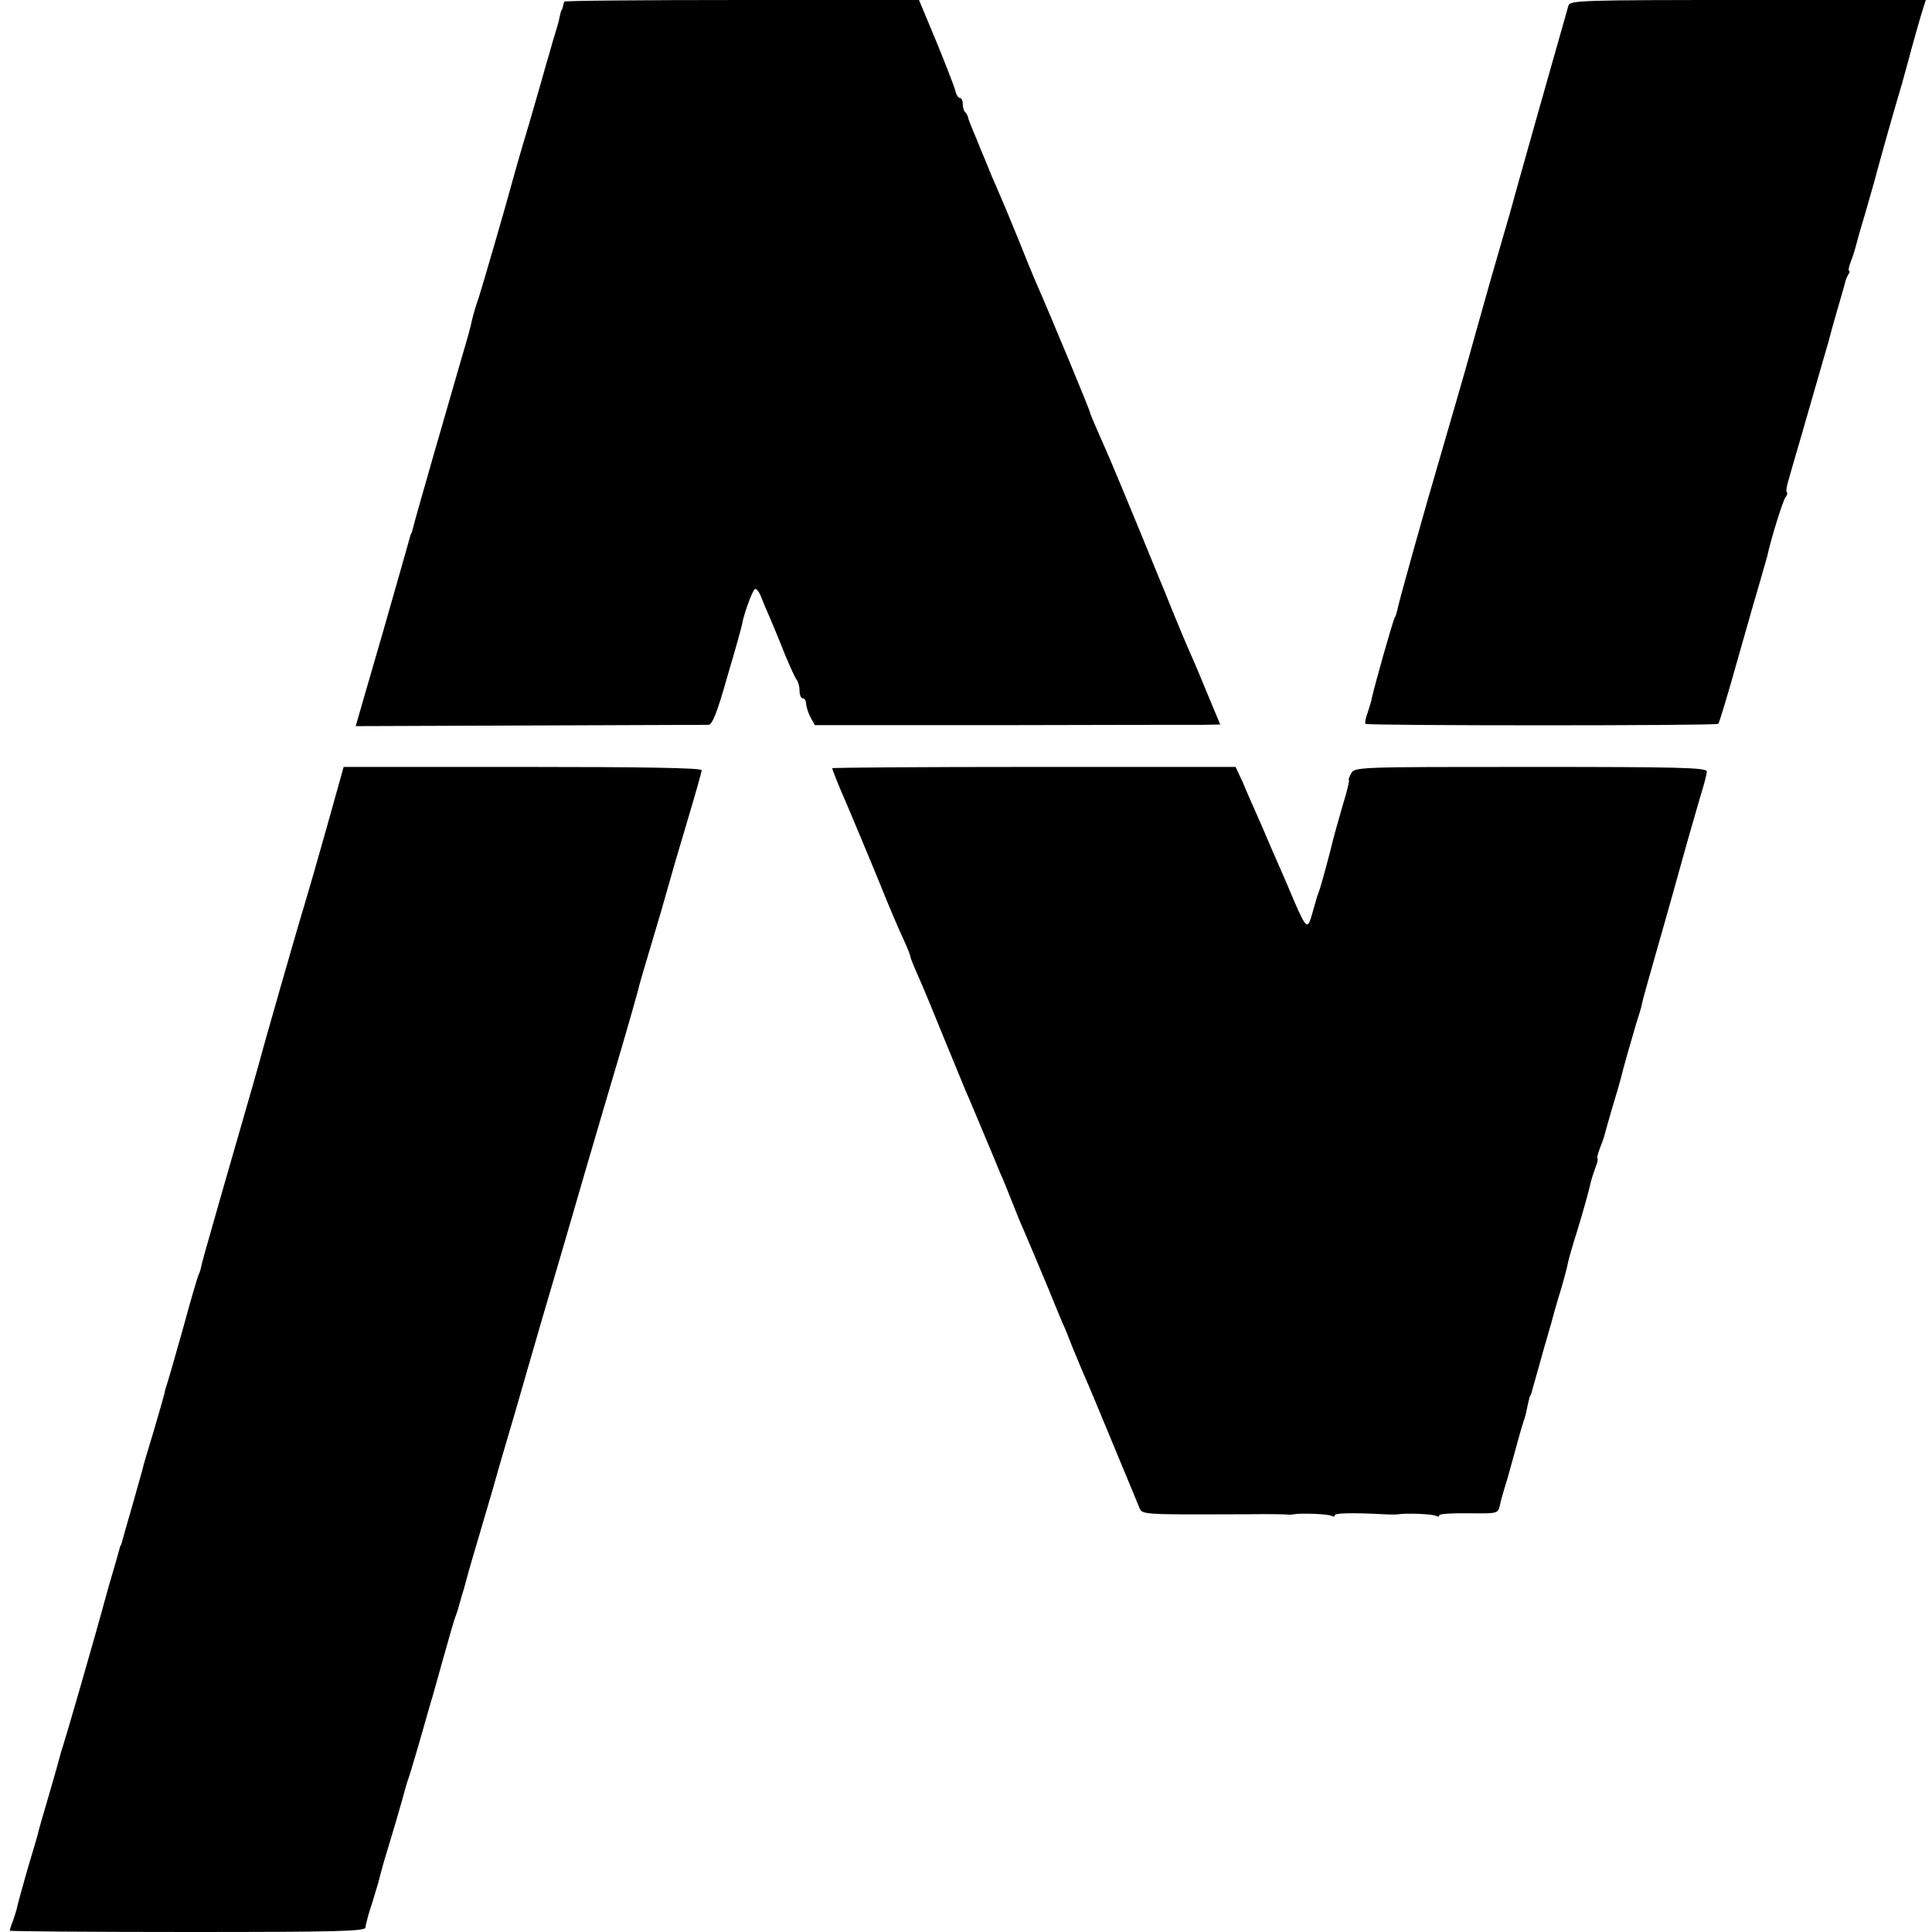 <?xml version="1.0" standalone="no"?>
<!DOCTYPE svg PUBLIC "-//W3C//DTD SVG 20010904//EN"
 "http://www.w3.org/TR/2001/REC-SVG-20010904/DTD/svg10.dtd">
<svg version="1.0" xmlns="http://www.w3.org/2000/svg"
 width="592pt" height="592pt" viewBox="0 0 592 592"
 preserveAspectRatio="xMidYMid meet">
<g transform="translate(0,592) scale(0.1,-0.1)"
fill="#000000" stroke="none">
<path d="M1729 5915 c-1 -3 -3 -9 -4 -15 -1 -5 -3 -11 -5 -12 -1 -2 -3 -10 -5
-19 -1 -9 -11 -43 -21 -75 -9 -33 -18 -63 -20 -69 -1 -5 -25 -89 -53 -185 -29
-96 -53 -182 -55 -190 -14 -53 -88 -308 -100 -345 -9 -24 -17 -54 -20 -67 -2
-13 -16 -63 -31 -113 -44 -151 -147 -509 -150 -525 -2 -8 -4 -15 -5 -15 -1 0
-3 -7 -5 -15 -2 -8 -40 -141 -84 -295 -45 -154 -81 -280 -81 -280 0 0 1070 4
1081 4 12 1 27 39 58 149 24 81 45 155 46 165 6 29 28 91 37 101 4 5 12 -4 19
-20 6 -16 19 -47 29 -69 9 -22 30 -71 45 -110 16 -38 32 -74 37 -79 4 -6 8
-20 8 -33 0 -13 5 -23 10 -23 6 0 10 -8 10 -17 1 -10 7 -29 14 -42 l13 -23
569 0 c313 1 592 1 621 1 l52 1 -45 108 c-24 59 -49 116 -54 127 -5 11 -26 61
-46 110 -20 50 -42 104 -49 120 -20 50 -85 207 -107 260 -26 62 -39 94 -72
168 -14 32 -26 60 -26 63 0 6 -119 293 -167 402 -8 18 -30 72 -49 120 -35 86
-49 119 -74 177 -8 17 -14 32 -15 35 -1 3 -9 22 -18 44 -9 21 -17 40 -17 41 0
1 -8 20 -17 41 -9 22 -17 42 -17 46 -1 3 -4 10 -8 14 -5 4 -8 16 -8 26 0 10
-4 18 -9 18 -5 0 -11 10 -14 23 -3 12 -29 79 -58 150 l-53 127 -543 0 c-299 0
-544 -2 -544 -5z"/>
<path d="M4806 5903 c-14 -48 -178 -628 -181 -642 -3 -9 -30 -104 -61 -211
-30 -107 -57 -202 -59 -210 -4 -17 -66 -230 -95 -330 -38 -128 -121 -425 -126
-449 -3 -14 -7 -29 -10 -33 -6 -9 -61 -205 -70 -245 -2 -12 -9 -34 -14 -49 -6
-15 -8 -29 -6 -32 6 -6 1075 -6 1081 0 3 2 30 92 60 199 30 107 62 217 70 244
8 28 17 59 20 70 11 52 48 171 56 181 5 6 7 13 4 16 -3 2 0 20 6 39 5 19 12
41 14 49 4 13 33 113 91 315 8 28 17 57 19 66 2 9 13 49 25 90 12 41 23 79 24
84 1 6 5 16 9 23 5 6 6 12 3 12 -3 0 -1 12 5 28 6 15 12 34 14 42 2 8 15 56
30 105 14 50 28 97 30 105 6 24 32 118 60 215 15 50 33 113 40 140 16 61 39
142 49 173 l7 22 -545 0 c-510 0 -545 -1 -550 -17z"/>
<path d="M1001 3384 c-29 -103 -59 -207 -67 -233 -17 -54 -133 -459 -138 -481
-2 -8 -29 -103 -60 -210 -31 -107 -70 -243 -87 -303 -17 -59 -32 -113 -33
-120 -1 -6 -4 -16 -7 -22 -3 -5 -25 -80 -48 -165 -24 -85 -46 -162 -49 -170
-3 -8 -7 -22 -8 -30 -2 -8 -17 -60 -33 -115 -17 -55 -33 -109 -35 -120 -3 -11
-17 -60 -31 -110 -14 -49 -28 -97 -30 -105 -2 -8 -4 -15 -5 -15 -1 0 -3 -7 -5
-15 -2 -8 -11 -40 -20 -70 -9 -30 -18 -62 -20 -70 -36 -133 -126 -443 -132
-460 -3 -8 -7 -22 -9 -30 -2 -8 -17 -62 -34 -120 -17 -58 -33 -112 -34 -120
-2 -8 -16 -55 -31 -105 -14 -49 -28 -100 -31 -112 -2 -12 -9 -34 -14 -48 -6
-15 -10 -28 -10 -31 0 -2 245 -4 545 -4 455 0 545 2 545 14 0 7 9 42 21 77 11
35 22 73 24 83 3 11 11 42 20 70 27 90 33 110 46 156 7 25 13 48 15 53 1 4 2
8 3 10 1 1 18 56 37 122 19 66 36 127 39 135 2 8 18 65 35 125 17 61 33 117
37 125 3 8 7 20 8 25 2 6 8 30 16 55 7 25 14 50 15 55 2 6 21 73 44 150 23 77
43 147 45 155 2 8 18 62 35 120 17 58 33 112 35 120 2 8 33 114 68 235 36 121
94 321 130 445 36 124 87 295 112 380 25 85 47 164 50 175 4 19 13 48 70 240
14 50 28 97 30 105 2 8 24 84 49 167 25 84 46 157 46 163 0 7 -185 10 -549 10
l-548 0 -52 -186z"/>
<path d="M2550 3566 c0 -4 22 -59 45 -111 11 -26 62 -147 100 -240 28 -70 59
-143 77 -181 10 -22 18 -43 18 -47 0 -3 11 -30 24 -59 13 -29 47 -111 76 -183
29 -71 61 -148 70 -170 10 -22 34 -80 55 -130 21 -49 43 -103 50 -120 8 -16
23 -55 35 -85 12 -30 27 -68 35 -85 27 -64 44 -103 80 -190 20 -49 41 -101 48
-115 6 -14 11 -27 12 -30 2 -6 22 -55 39 -95 27 -62 57 -134 111 -265 31 -74
60 -145 65 -157 10 -25 0 -24 331 -23 64 1 120 0 125 -1 5 -1 14 0 19 1 21 4
106 1 115 -5 6 -3 10 -3 10 2 0 7 55 8 151 3 19 -1 39 -1 44 0 22 4 106 1 115
-5 6 -3 10 -3 10 2 0 4 41 7 90 6 90 -1 90 -1 96 25 3 15 10 38 14 52 5 14 18
61 30 105 12 44 24 87 27 95 3 8 8 24 10 35 8 38 11 50 13 50 1 0 3 7 5 15 2
8 18 65 35 125 18 61 33 115 34 120 2 6 10 36 20 67 9 31 19 68 21 81 3 13 14
52 25 86 19 62 39 132 45 161 2 8 8 27 14 43 6 15 8 27 6 27 -2 0 0 12 6 28 6
15 13 34 15 42 2 8 13 47 24 85 12 39 23 77 25 85 8 34 35 128 49 175 9 28 16
51 16 53 0 1 0 3 1 5 0 1 2 9 4 17 2 8 22 80 45 160 23 80 57 201 76 270 19
69 44 154 54 189 11 35 20 69 20 77 0 12 -85 14 -540 14 -529 0 -539 0 -550
-20 -6 -11 -9 -20 -7 -20 3 0 -6 -37 -20 -82 -13 -46 -26 -91 -28 -100 -7 -31
-37 -143 -43 -158 -7 -19 -6 -16 -21 -69 -14 -51 -18 -48 -56 39 -15 36 -35
83 -45 105 -10 22 -34 78 -54 125 -21 47 -47 106 -58 133 l-22 47 -618 0
c-340 0 -618 -2 -618 -4z"/>
</g>
</svg>

